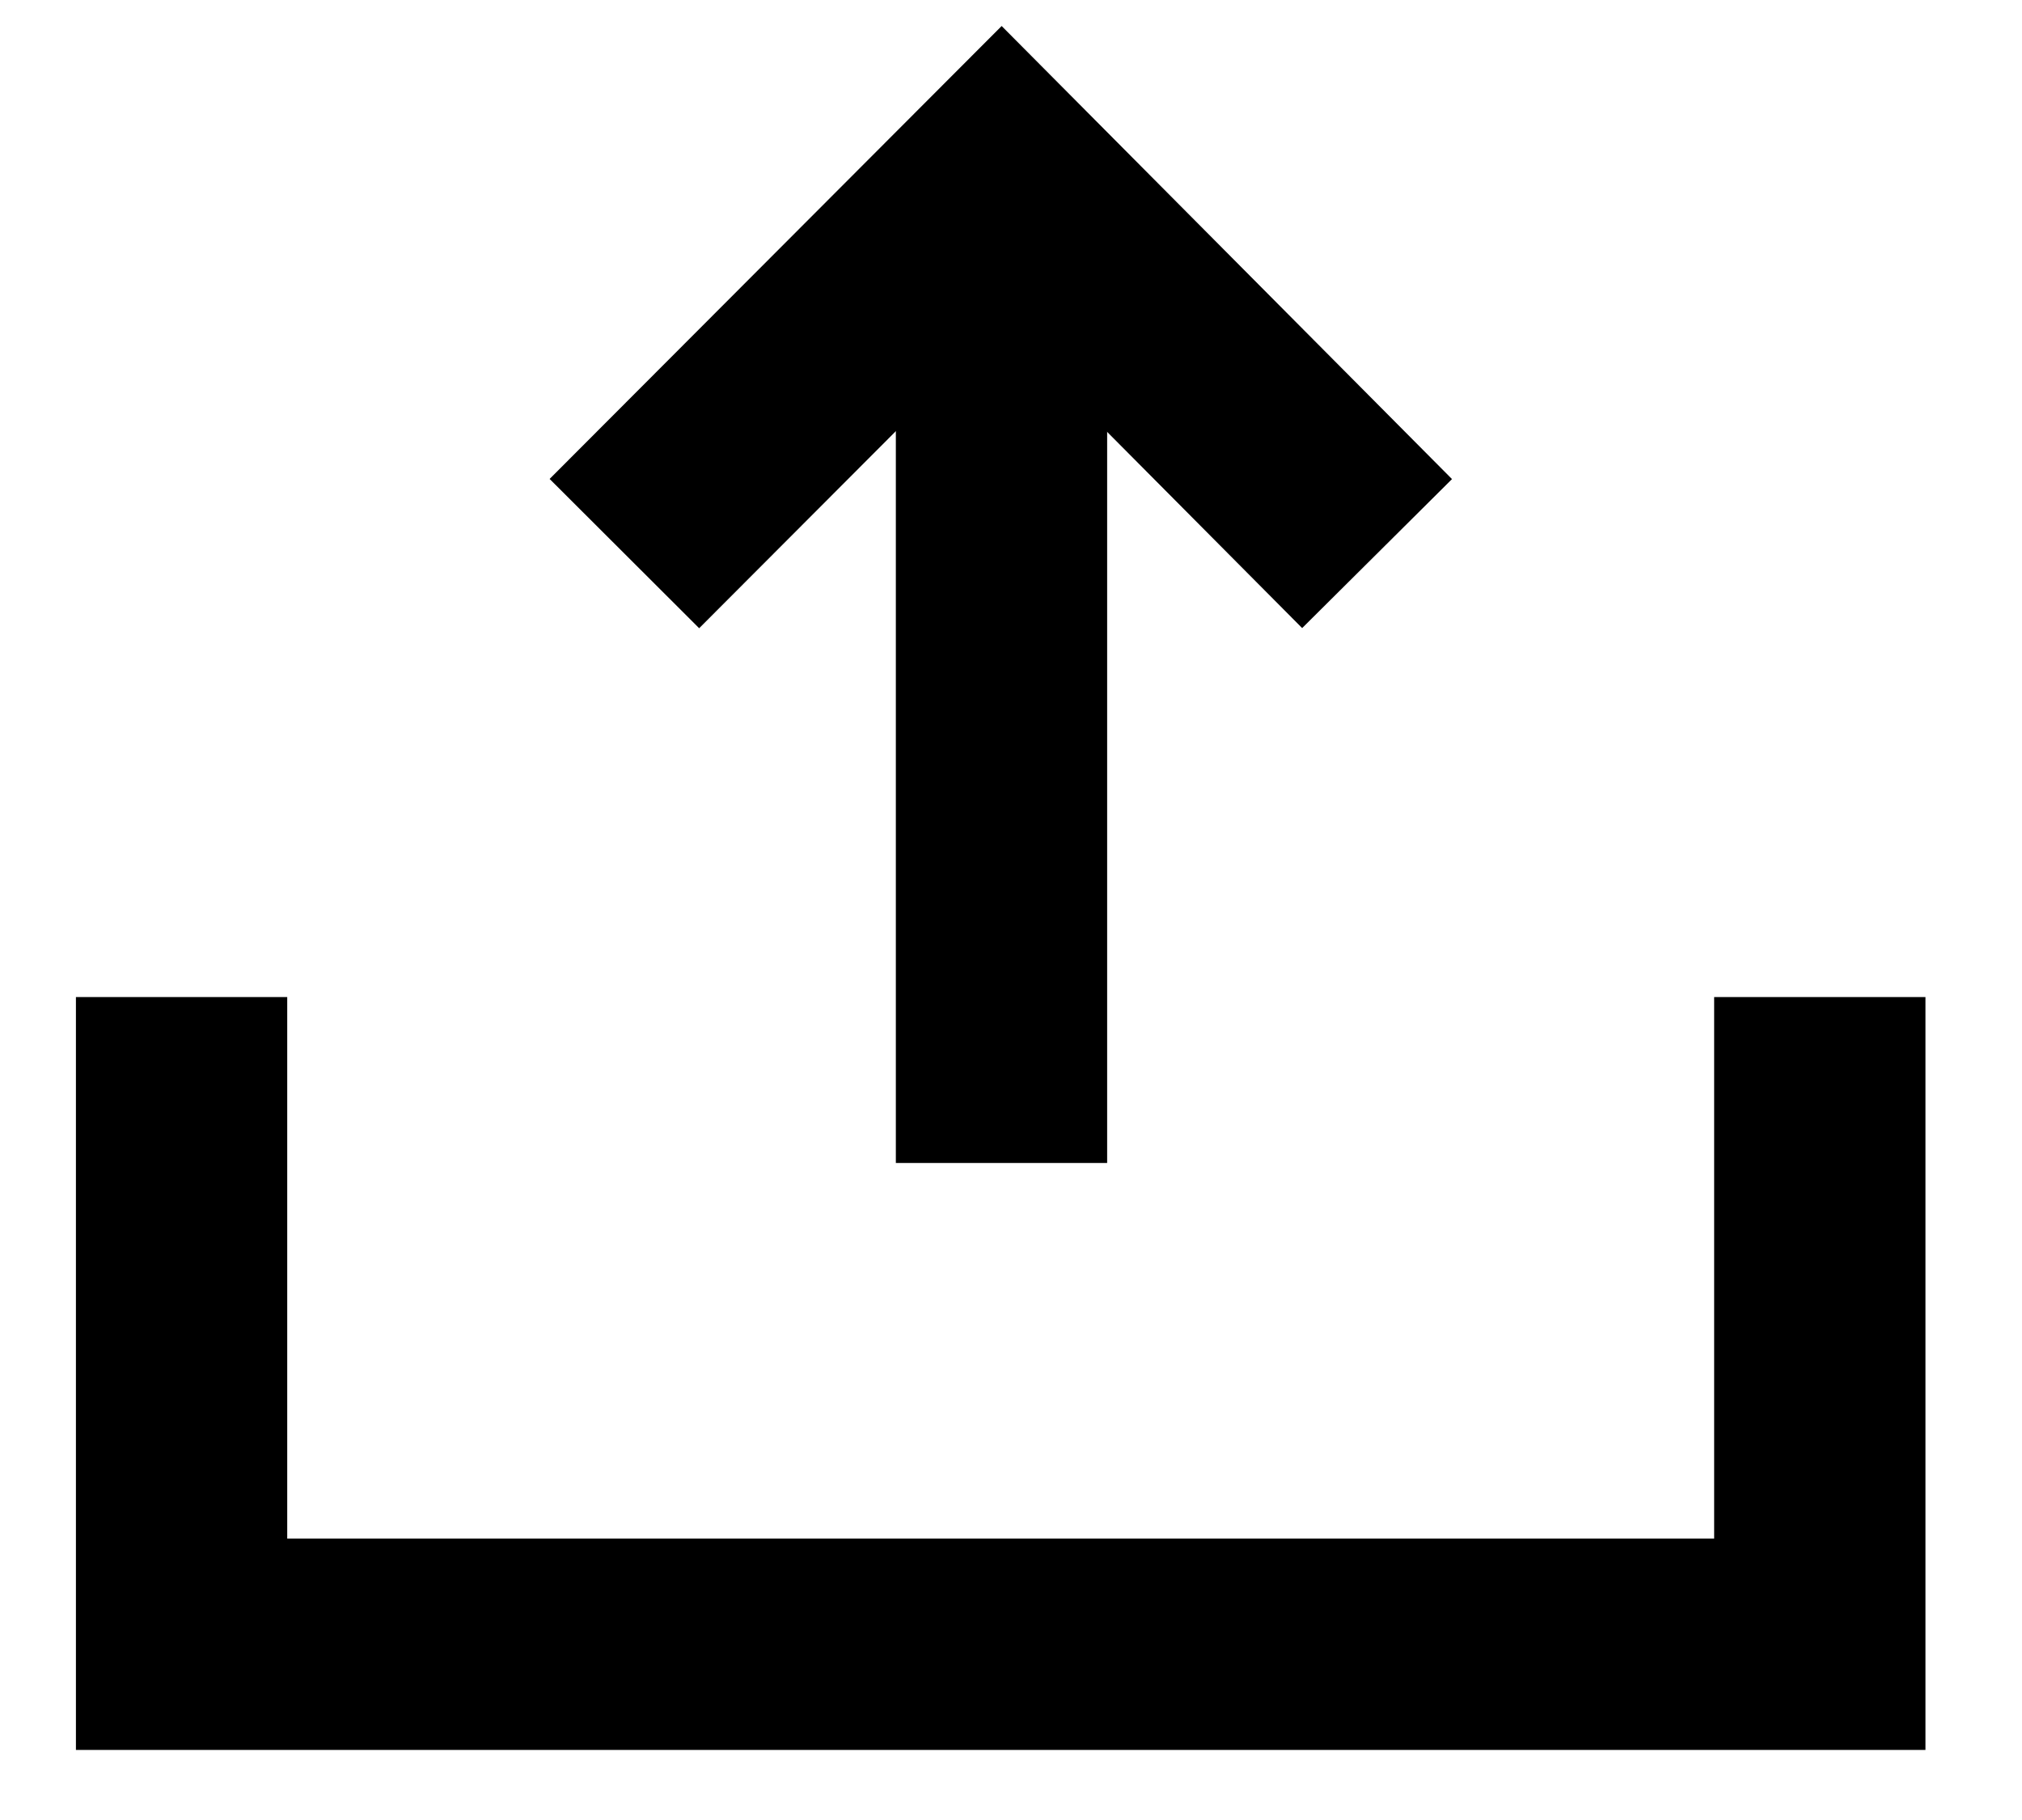 <svg xmlns="http://www.w3.org/2000/svg" width="20" height="18" viewBox="0 0 20 18" fill="none"><path d="M1.796 9.861V16.262H18V9.861" stroke="black" stroke-width="2.09" stroke-miterlimit="10"></path><path d="M6.176 5.475L9.906 1.738L13.621 5.475" stroke="black" stroke-width="2.09" stroke-miterlimit="10"></path><path d="M9.906 11.502V2.063" stroke="black" stroke-width="2.09" stroke-miterlimit="10"></path></svg>